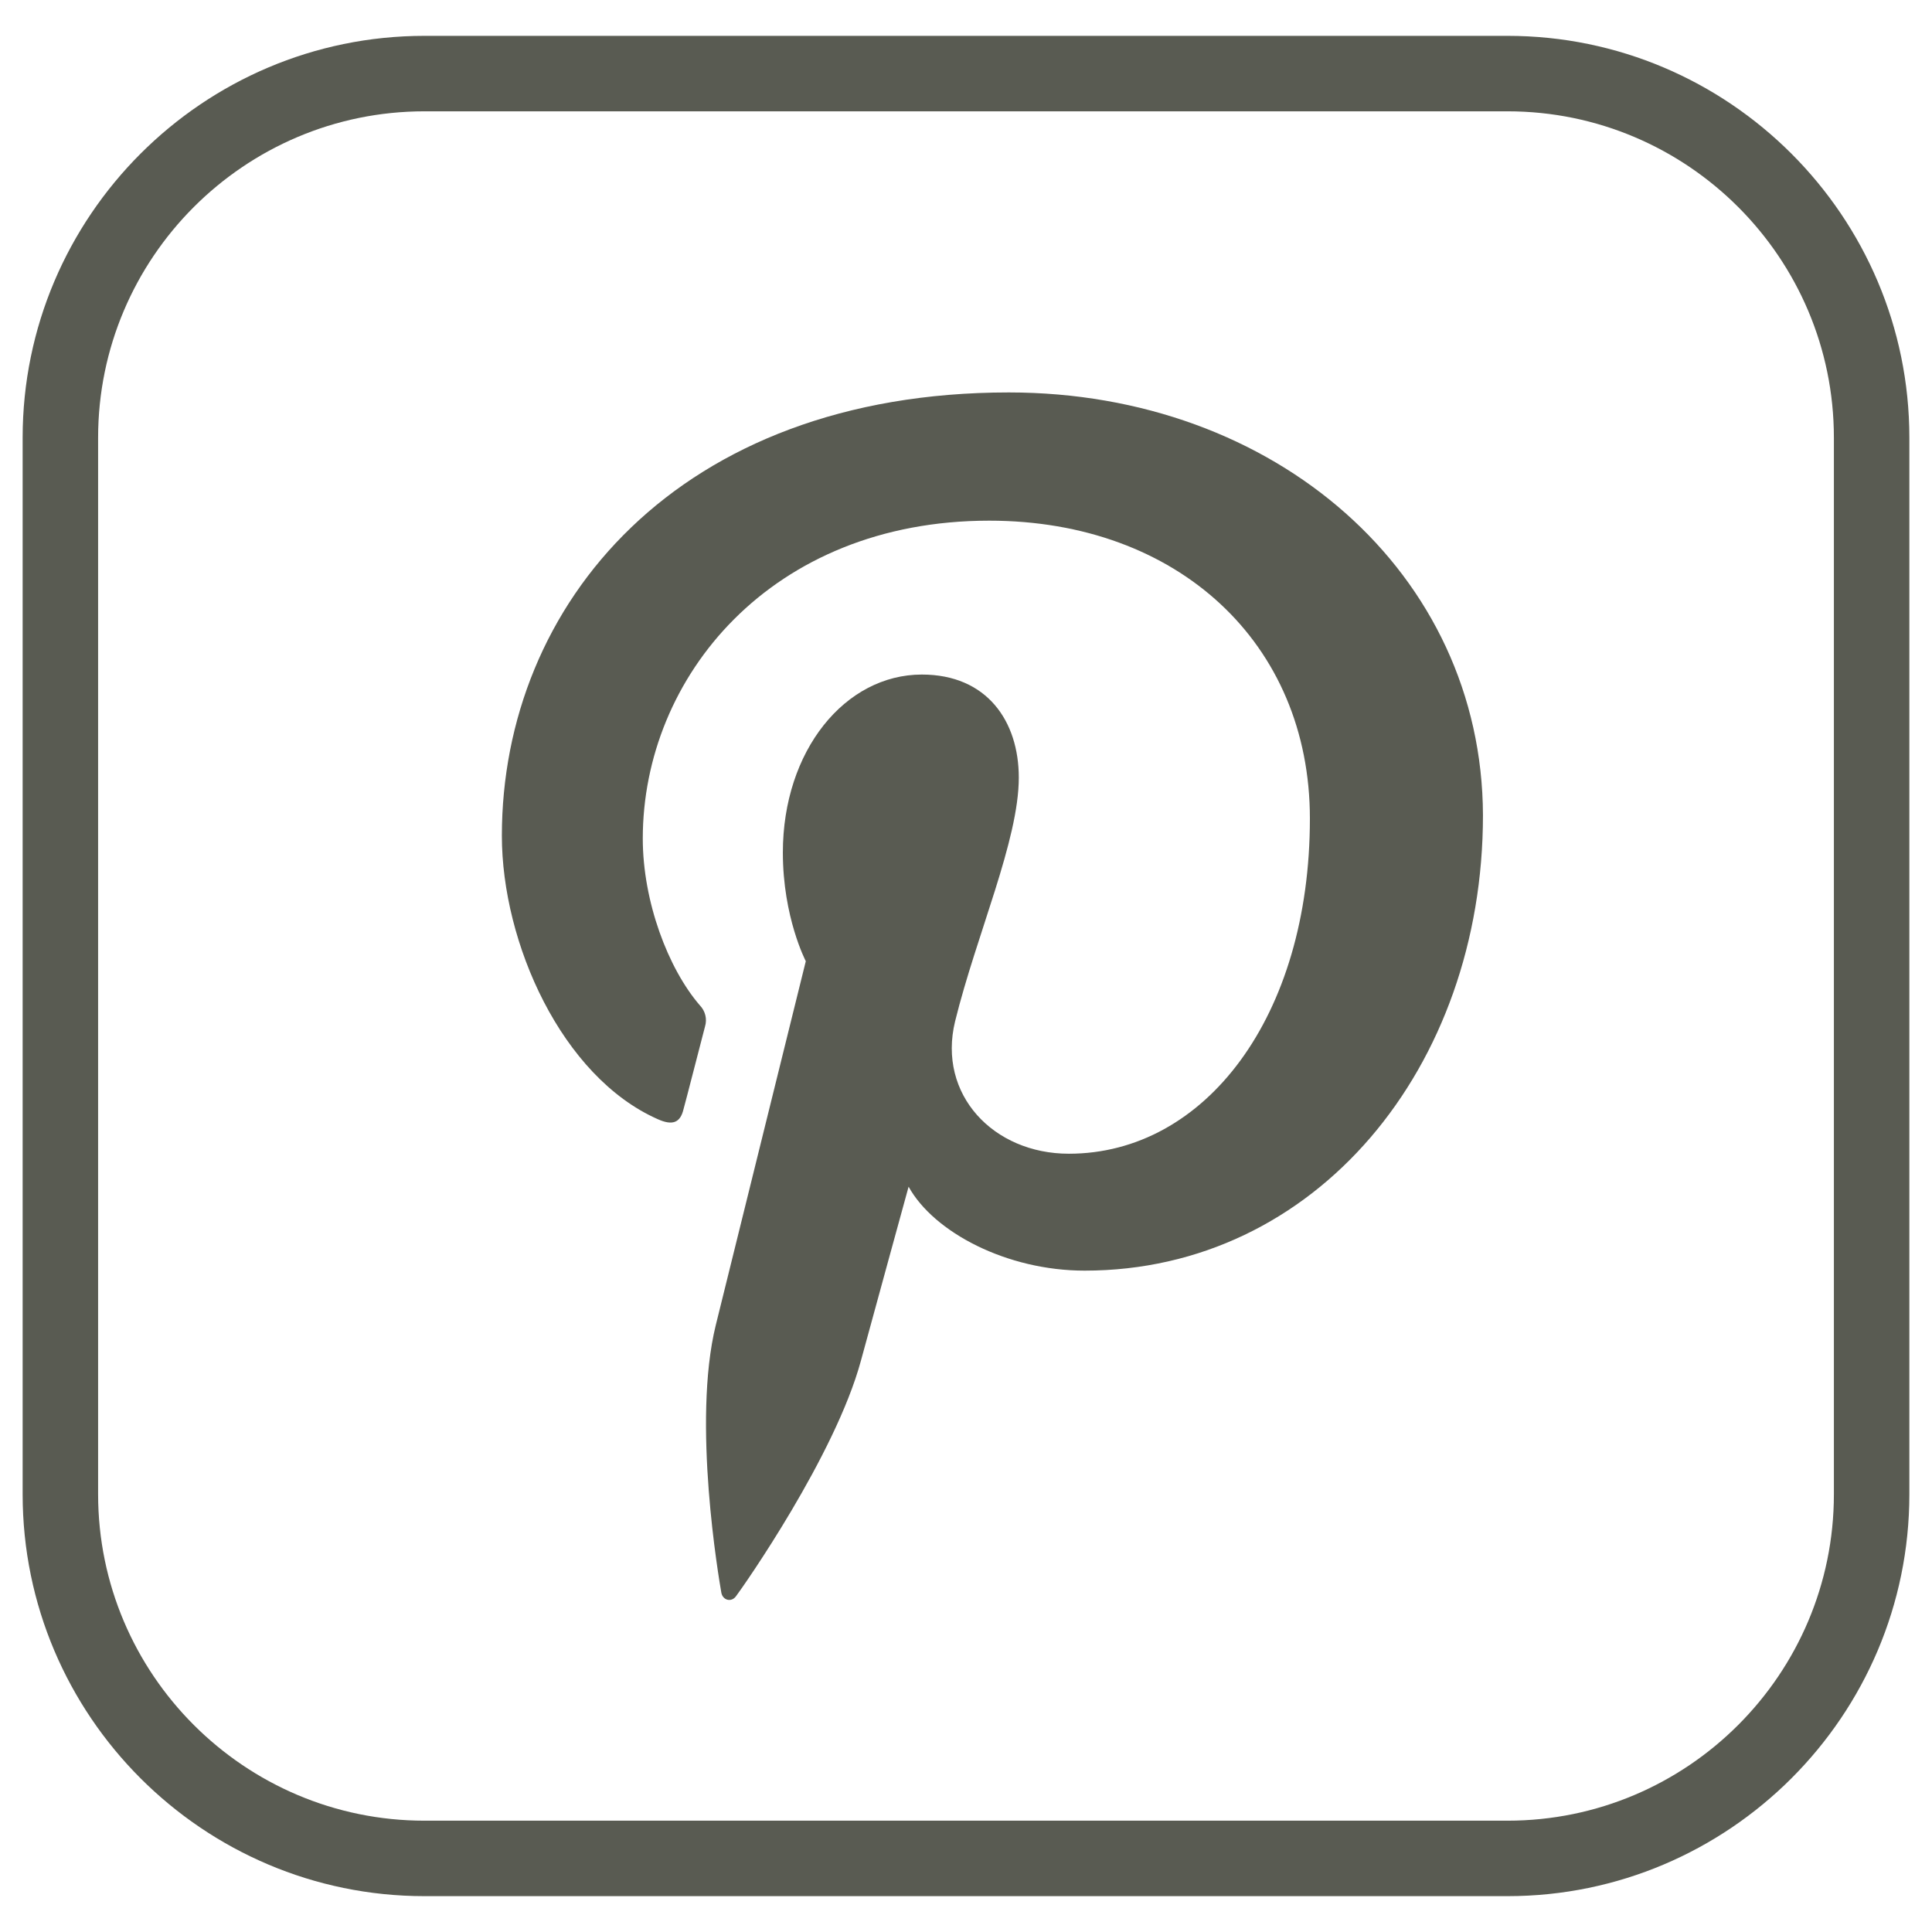 <svg width="512" height="512" viewBox="0 0 512 512" fill="none" xmlns="http://www.w3.org/2000/svg">
<path d="M399.5 9.5H112.5C53.8 9.5 6 57.3 6 116V396C6 454.7 53.8 502.5 112.5 502.5H399.5C458.2 502.5 506 454.7 506 396V116C506 57.3 458.2 9.5 399.5 9.5ZM486 396C486 443.7 447.2 482.5 399.5 482.5H112.5C64.8 482.5 26 443.7 26 396V116C26 68.3 64.8 29.5 112.5 29.5H399.5C447.2 29.5 486 68.3 486 116V396Z" fill="#595B52"/>
<path d="M267.35 104C179.644 104 133 160.203 133 221.485C133 249.907 148.881 285.348 174.303 296.589C178.163 298.329 180.264 297.589 181.124 294.009C181.884 291.288 185.224 278.188 186.844 272.008C187.132 271.044 187.158 270.02 186.919 269.043C186.68 268.066 186.184 267.17 185.484 266.447C177.043 256.687 170.343 238.906 170.343 222.225C170.343 179.483 204.325 137.982 262.15 137.982C312.154 137.982 347.136 170.463 347.136 216.925C347.136 269.427 319.354 305.749 283.252 305.749C263.27 305.749 248.389 290.068 253.109 270.668C258.81 247.567 269.991 222.725 269.991 206.065C269.991 191.124 261.55 178.763 244.309 178.763C223.967 178.763 207.466 198.904 207.466 225.946C207.466 243.126 213.546 254.727 213.546 254.727L189.684 351.191C183.364 376.892 190.544 418.514 191.164 422.094C191.545 424.075 193.765 424.695 195.005 423.074C196.985 420.474 221.307 385.773 228.127 360.692C230.608 351.551 240.788 314.49 240.788 314.49C247.489 326.59 266.83 336.731 287.432 336.731C348.717 336.731 393 282.868 393 216.025C392.78 151.942 337.936 104 267.35 104Z" fill="#595B52"/>
</svg>
